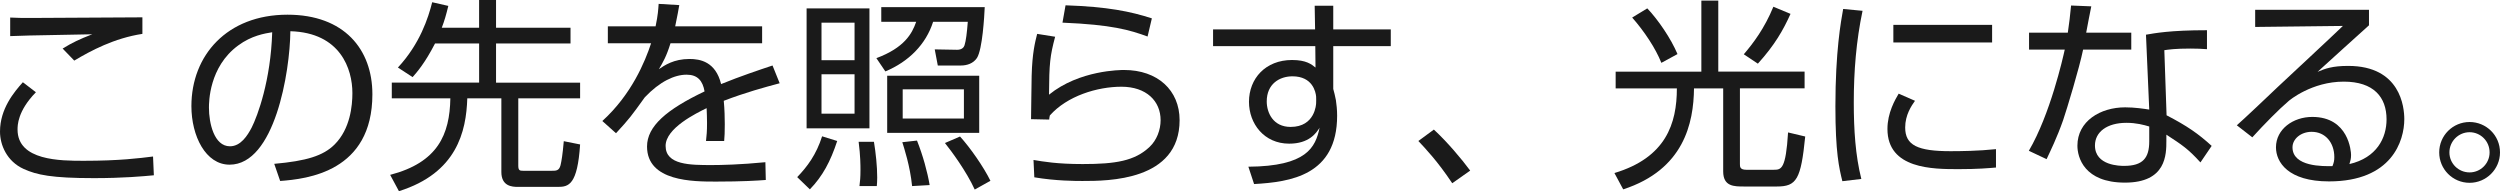 <?xml version="1.0" encoding="UTF-8"?>
<svg id="_レイヤー_1" data-name="レイヤー_1" xmlns="http://www.w3.org/2000/svg" version="1.1" viewBox="0 0 183.78 14.054">
  <!-- Generator: Adobe Illustrator 29.1.0, SVG Export Plug-In . SVG Version: 2.1.0 Build 142)  -->
  <defs>
    <style>
      .st0 {
        fill: #1a1a1a;
      }
    </style>
  </defs>
  <path class="st0" d="M2.64,6.78c-1.35,1.38-1.35,2.445-1.35,2.745,0,2.295,3.165,2.295,4.875,2.295,2.64,0,4.125-.195,5.085-.315l.06,1.38c-.78.075-2.28.21-4.395.21-3.12,0-4.215-.239-5.175-.675-1.23-.555-1.74-1.755-1.74-2.745,0-1.679,1.035-2.909,1.68-3.629l.96.735ZM10.469,2.49c-2.07.315-3.81,1.245-5.01,1.965l-.855-.885c.735-.45,1.215-.675,2.175-1.05-4.875.09-5.415.105-6.03.135v-1.365c.6.03.765.03,1.665.03,1.275,0,6.915-.045,8.054-.045v1.215Z"/>
  <path class="st0" d="M20.16,12.044c2.355-.21,3.6-.585,4.44-1.425,1.155-1.155,1.305-2.865,1.305-3.78,0-1.755-.87-4.439-4.56-4.544-.03,3.015-1.155,9.81-4.47,9.81-1.755,0-2.805-2.101-2.805-4.305,0-3.72,2.61-6.72,7.065-6.72,4.17,0,6.24,2.55,6.24,5.85,0,5.699-4.8,6.225-6.78,6.374l-.435-1.26ZM17.505,3.345c-2.145,1.575-2.145,4.185-2.145,4.575,0,1.125.375,2.834,1.545,2.834.795,0,1.29-.795,1.59-1.364.45-.885,1.41-3.495,1.515-7.02-.54.09-1.515.24-2.505.975Z"/>
  <path class="st0" d="M35.22,2.04V0h1.245v2.04h5.475v1.155h-5.475v2.88h6.18v1.155h-4.545v4.949c0,.36.12.375.36.375h2.115c.3,0,.525,0,.63-.404.075-.315.15-.75.24-1.771l1.2.24c-.195,2.97-.84,3.12-1.635,3.12h-2.939c-.42,0-1.215-.045-1.215-1.095v-5.415h-2.505c-.075,2.43-.765,5.489-5.025,6.824l-.645-1.199c3.51-.915,4.379-2.971,4.425-5.625h-4.305v-1.155h6.42v-2.88h-3.24c-.75,1.455-1.32,2.1-1.65,2.475l-1.08-.705c1.62-1.74,2.235-3.66,2.52-4.8l1.185.27c-.165.675-.27,1.05-.48,1.604h2.745Z"/>
  <path class="st0" d="M49.935.375c-.075.405-.135.795-.3,1.56h6.39v1.245h-6.735c-.3.975-.57,1.425-.855,1.905.42-.285,1.095-.75,2.25-.75.78,0,1.92.195,2.325,1.845,1.44-.585,2.79-1.035,3.78-1.365l.525,1.305c-1.125.3-2.505.675-4.11,1.29.06.615.075,1.275.075,1.724,0,.57-.015.931-.045,1.23h-1.335c.045-.42.075-.675.075-1.32,0-.33-.015-.779-.03-1.094-.765.375-3.015,1.469-3.015,2.775,0,1.409,1.815,1.409,3.405,1.409.66,0,2.085-.029,3.93-.21l.03,1.306c-.6.045-1.695.119-3.66.119-1.68,0-5.07,0-5.07-2.579,0-1.485,1.425-2.715,4.229-4.05-.135-.78-.51-1.23-1.32-1.23-.885,0-1.965.495-3.075,1.665-1.005,1.395-1.11,1.545-2.115,2.639l-1.005-.899c2.145-1.95,3.135-4.35,3.585-5.715h-3.18v-1.245h3.51c.18-.855.195-1.245.225-1.65l1.515.09Z"/>
  <path class="st0" d="M58.605,13.02c.735-.766,1.395-1.636,1.83-3l1.11.345c-.495,1.5-1.065,2.58-2.01,3.555l-.93-.899ZM63.915.615v8.82h-4.62V.615h4.62ZM62.82,1.665h-2.43v2.76h2.43V1.665ZM62.82,5.459h-2.43v2.895h2.43v-2.895ZM63.18,13.679c.045-.359.075-.614.075-1.199,0-.271,0-1.021-.135-2.056h1.125c.135.811.24,1.8.24,2.625,0,.271-.015.45-.03.63h-1.275ZM64.785.525h7.604c-.03.675-.165,3.09-.57,3.735-.27.405-.735.555-1.17.555h-1.71l-.225-1.185,1.65.03c.345,0,.495-.18.54-.33.105-.33.18-.93.24-1.725h-2.55c-.525,1.65-1.785,2.925-3.51,3.645l-.66-.975c2.055-.765,2.625-1.8,2.925-2.67h-2.565V.525ZM71.984,9.765h-6.765v-4.2h6.765v4.2ZM67.05,13.679c-.15-1.484-.585-2.79-.72-3.225l1.08-.12c.435,1.095.765,2.295.93,3.271l-1.29.074ZM70.859,6.569h-4.5v2.145h4.5v-2.145ZM71.654,13.934c-.615-1.35-1.74-2.864-2.19-3.42l1.11-.479c.75.825,1.725,2.22,2.235,3.255l-1.155.645Z"/>
  <path class="st0" d="M77.565,2.7c-.375,1.425-.435,1.92-.45,4.26,2.235-1.815,5.28-1.815,5.52-1.815,2.46,0,4.08,1.485,4.08,3.69,0,4.469-5.28,4.469-7.14,4.469-.48,0-1.95,0-3.54-.27l-.06-1.275c.72.12,1.725.301,3.615.301,2.415,0,3.825-.226,4.919-1.261.525-.495.81-1.245.81-1.964,0-1.41-1.05-2.46-2.88-2.46-1.77,0-3.99.675-5.265,2.115-.03.135-.03.165-.045.3l-1.335-.03c.015-.51.03-2.85.045-3.195.045-1.695.255-2.475.405-3.075l1.32.21ZM84.359,2.685c-1.305-.48-2.625-.87-6.254-1.02l.225-1.275c3.09.105,4.77.45,6.345.96l-.315,1.335Z"/>
  <path class="st0" d="M96.645.42h1.365v1.74h4.229v1.23h-4.229v3.15c.061.225.135.495.195.825.045.315.09.69.09,1.14,0,4.395-3.45,4.875-6.105,5.025l-.42-1.275c4.29-.03,4.935-1.425,5.235-2.864-.255.404-.78,1.17-2.235,1.17-1.845,0-2.955-1.471-2.955-3.075,0-1.71,1.215-3.075,3.165-3.075,1.05,0,1.425.315,1.726.555l-.016-1.575h-7.515v-1.23h7.5l-.03-1.74ZM96.75,7.095c-.03-.33-.255-1.485-1.74-1.485-.945,0-1.89.555-1.89,1.845,0,.825.465,1.875,1.755,1.875,1.815,0,1.875-1.695,1.875-1.74,0-.105.015-.345,0-.495Z"/>
  <path class="st0" d="M106.755,13.469c-1.064-1.604-1.995-2.58-2.489-3.104l1.14-.84c.975.899,2.04,2.16,2.67,3.015l-1.32.93Z"/>
  <path class="st0" d="M125.07,5.265V.045h1.244v5.22h6.345v1.23h-4.754v5.565c0,.194,0,.42.465.42h2.024c.556,0,.885-.046,1.05-2.745l1.261.3c-.315,3.149-.631,3.675-2.085,3.675h-2.415c-.735,0-1.53,0-1.53-1.11v-6.104h-2.145c-.03,2.549-.735,5.969-5.205,7.424l-.645-1.2c3.794-1.14,4.59-3.645,4.59-6.224h-4.5v-1.23h6.3ZM121.095.615c.811.855,1.74,2.22,2.221,3.36l-1.186.645c-.42-1.065-1.26-2.325-2.145-3.33l1.109-.675ZM131.625,1.02c-.54,1.2-1.155,2.28-2.4,3.66l-1.035-.69c.69-.81,1.516-1.89,2.175-3.495l1.261.525Z"/>
  <path class="st0" d="M136.92.795c-.465,2.205-.645,4.44-.645,6.734,0,2.01.12,3.899.555,5.625l-1.395.165c-.24-.976-.511-2.101-.511-5.505,0-4.035.405-6.225.57-7.155l1.425.135ZM140.775,7.41c-.256.36-.721,1.035-.721,1.964,0,1.305.915,1.74,3.33,1.74.75,0,2.07-.015,3.345-.15v1.351c-.54.045-1.305.119-2.745.119-1.89,0-5.234,0-5.234-2.954,0-1.2.57-2.16.825-2.595l1.2.525ZM146.444,1.83v1.29h-7.26v-1.29h7.26Z"/>
  <path class="st0" d="M153.735.465c-.03.09-.33,1.71-.375,1.935h3.314v1.245h-3.54c-.285,1.38-1.185,4.35-1.47,5.19-.465,1.32-.93,2.25-1.215,2.865l-1.305-.615c1.574-2.685,2.505-6.824,2.64-7.439h-2.625v-1.245h2.85c.105-.675.165-1.245.24-1.995l1.485.06ZM162.239,3.615c-.465-.03-.704-.045-1.215-.045-1.125,0-1.62.075-1.92.12l.165,4.785c1.53.795,2.325,1.35,3.315,2.25l-.825,1.215c-.915-1.005-1.335-1.275-2.505-2.04v.435c0,1.021,0,3.09-3.045,3.09-3,0-3.495-1.859-3.495-2.715,0-1.799,1.68-2.819,3.51-2.819.705,0,1.38.105,1.771.165l-.24-5.505c.615-.105,1.755-.33,4.484-.33v1.395ZM157.995,9.299c-.405-.119-.945-.27-1.681-.27-1.425,0-2.31.675-2.31,1.665,0,1.5,1.875,1.5,2.146,1.5,1.38,0,1.845-.585,1.845-1.8v-1.096Z"/>
  <path class="st0" d="M174.149.72v1.14c-.614.54-3.21,2.91-3.779,3.42.569-.24,1.095-.435,2.25-.435,3.854,0,4.125,3.045,4.125,3.915,0,1.59-.915,4.575-5.535,4.575-3,0-3.899-1.41-3.899-2.505,0-1.335,1.26-2.235,2.669-2.235,2.686,0,2.851,2.55,2.851,2.79,0,.285-.045.436-.12.676,2.01-.466,2.729-1.92,2.729-3.285,0-1.635-.944-2.775-3.149-2.775-2.34,0-3.99,1.365-4.065,1.44-.689.585-1.77,1.68-2.654,2.654l-1.14-.885c.42-.359,2.34-2.174,3.029-2.834.75-.705,4.095-3.81,4.77-4.47l-6.449.075V.72h8.369ZM171.6,11.549c0-1.064-.66-1.859-1.665-1.859-.795,0-1.409.524-1.409,1.14,0,1.44,2.265,1.395,2.939,1.38.105-.27.135-.405.135-.66Z"/>
  <path class="st0" d="M183.78,11.204c0,1.229-1.005,2.235-2.235,2.235-1.245,0-2.234-1.006-2.234-2.235,0-1.245,1.005-2.235,2.234-2.235,1.215,0,2.235.976,2.235,2.235ZM180.061,11.204c0,.81.659,1.47,1.484,1.47.811,0,1.47-.66,1.47-1.47,0-.84-.675-1.485-1.47-1.485-.81,0-1.484.66-1.484,1.485Z"/>
</svg>
